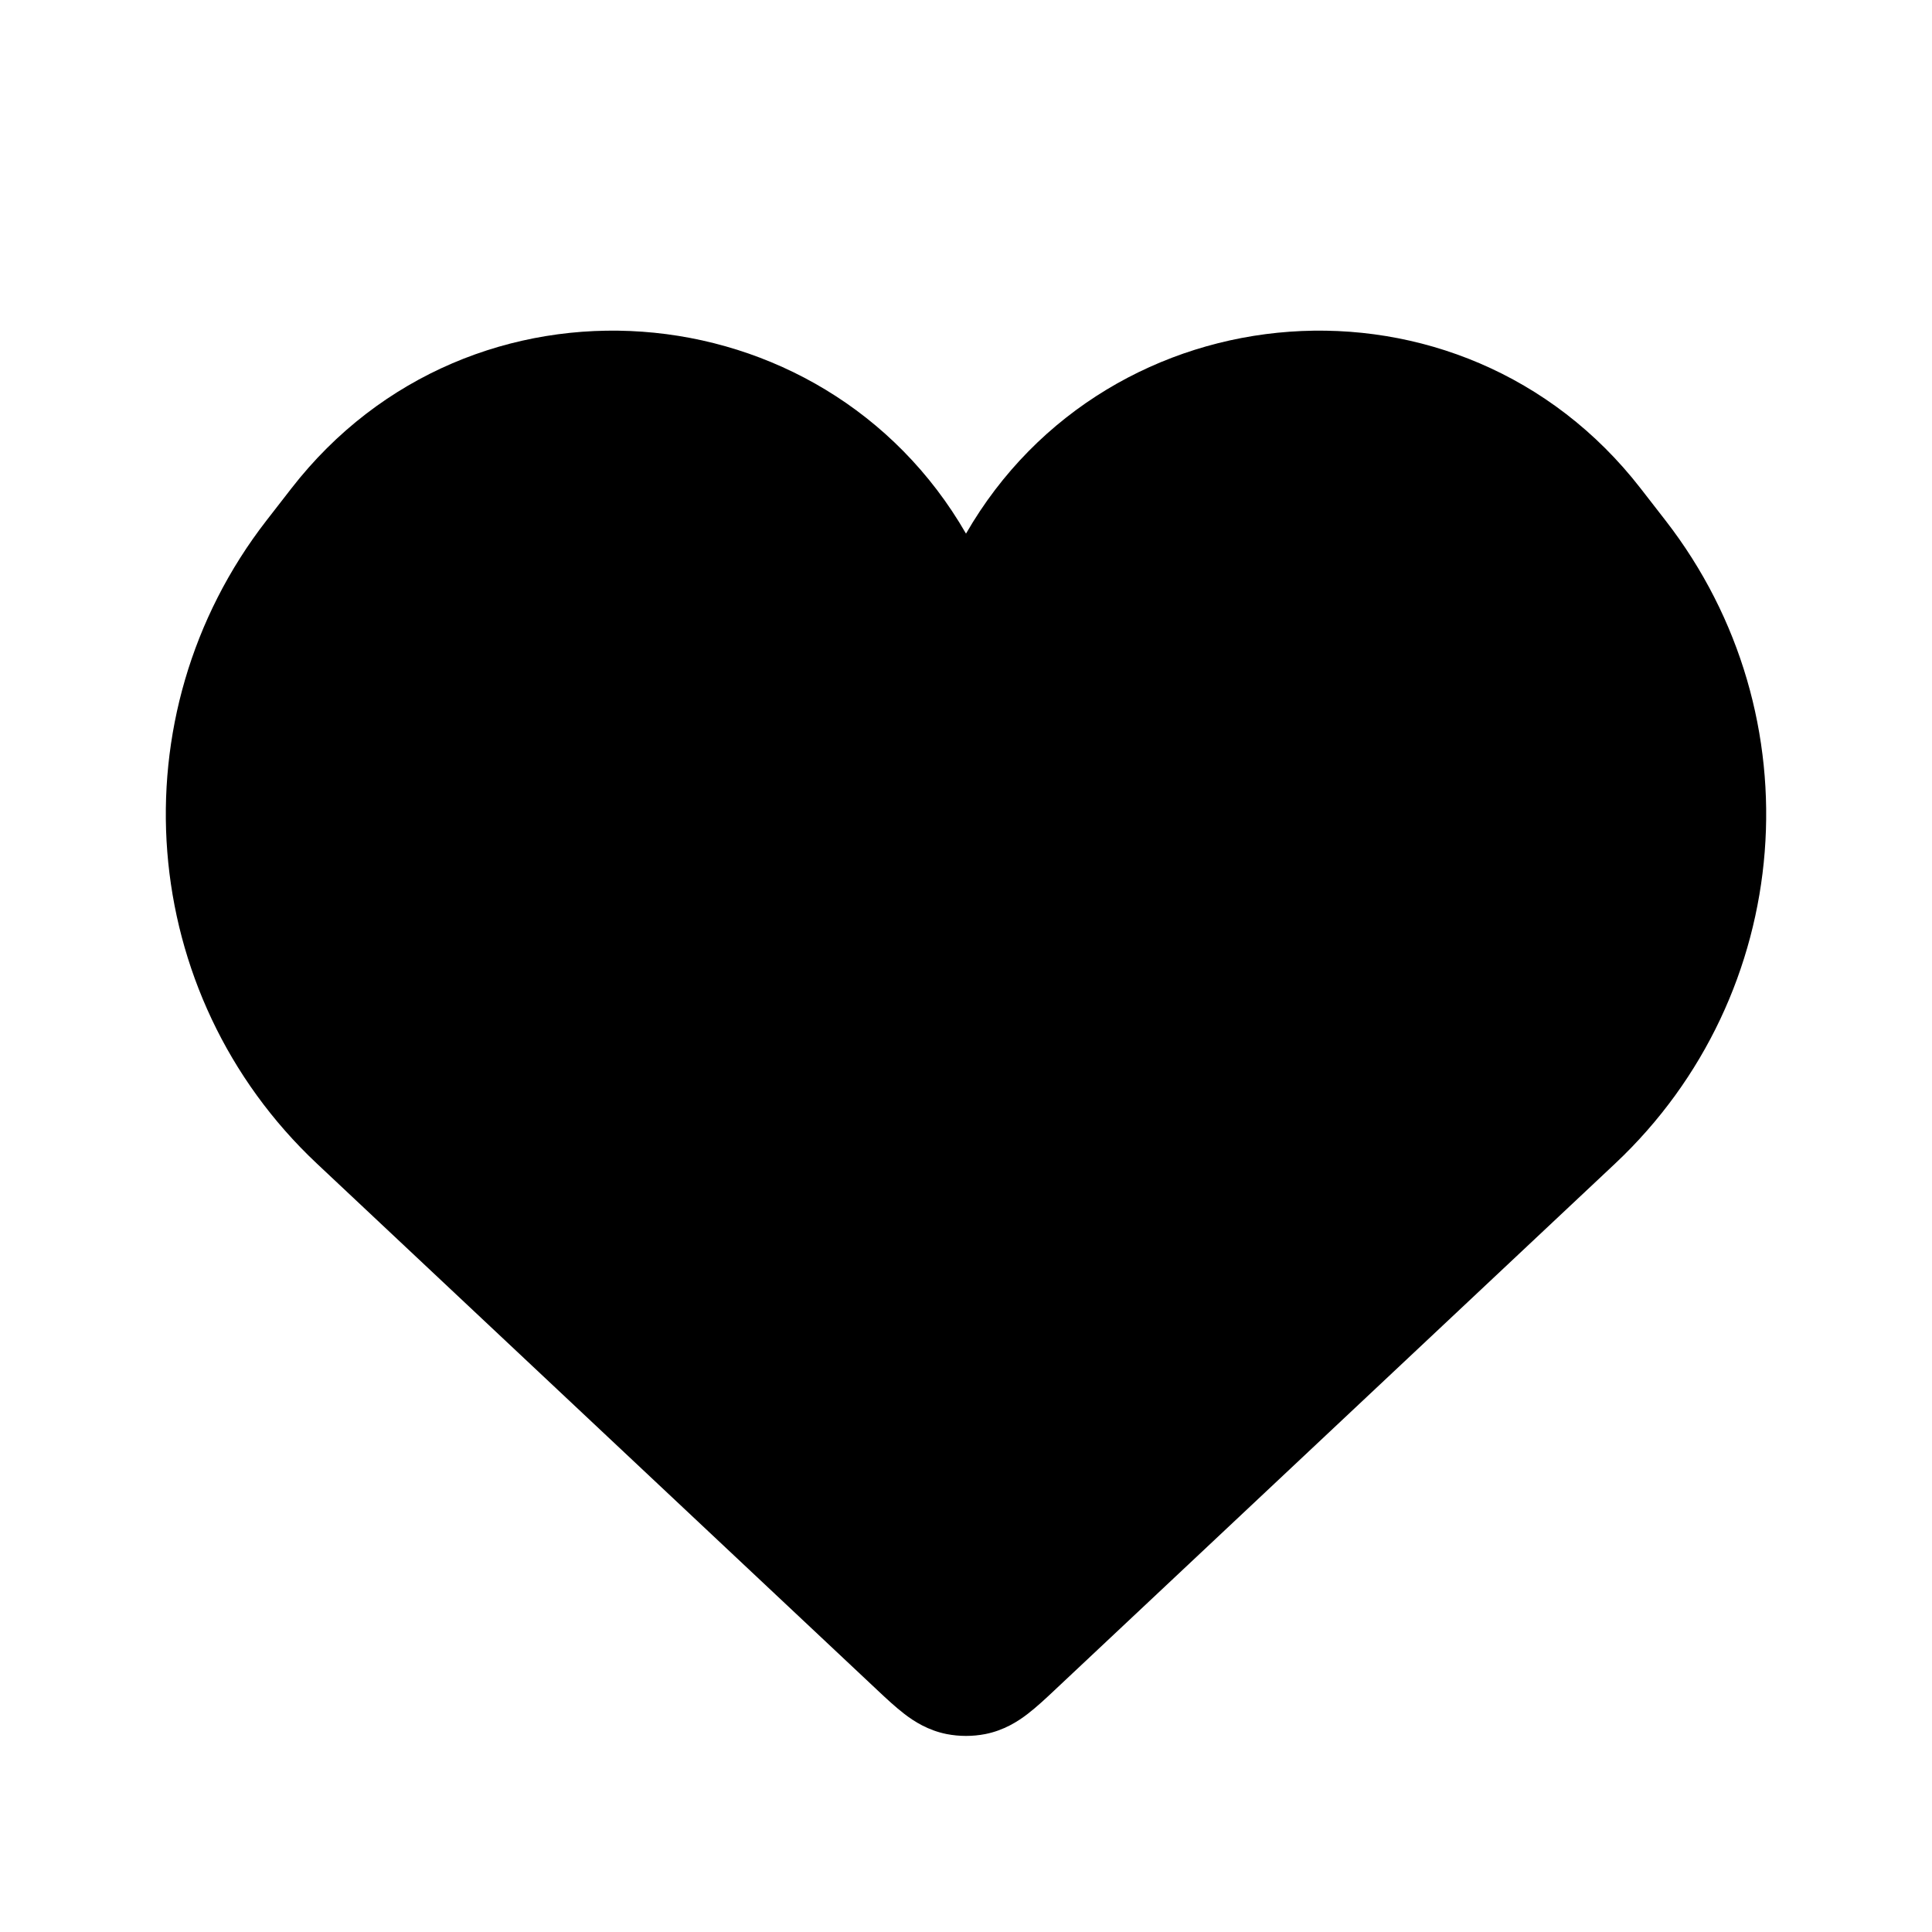 <?xml version="1.0" encoding="utf-8"?><!-- Скачано с сайта svg4.ru / Downloaded from svg4.ru -->
<svg width="800px" height="800px" viewBox="0 0 24 24" fill="none" xmlns="http://www.w3.org/2000/svg">
<path d="M20.381 6.068C18.155 3.199 13.77 3.557 12 6.629C10.23 3.557 5.845 3.199 3.619 6.068L3.31 6.466C1.427 8.893 1.699 12.352 3.937 14.455L10.907 21.003C11.011 21.101 11.125 21.207 11.233 21.29C11.356 21.385 11.529 21.495 11.759 21.541C11.918 21.572 12.082 21.572 12.241 21.541C12.471 21.495 12.644 21.385 12.767 21.29C12.875 21.207 12.989 21.101 13.093 21.003L20.063 14.455C22.301 12.352 22.573 8.892 20.69 6.466L20.381 6.068Z" fill="#000000"/>
</svg>